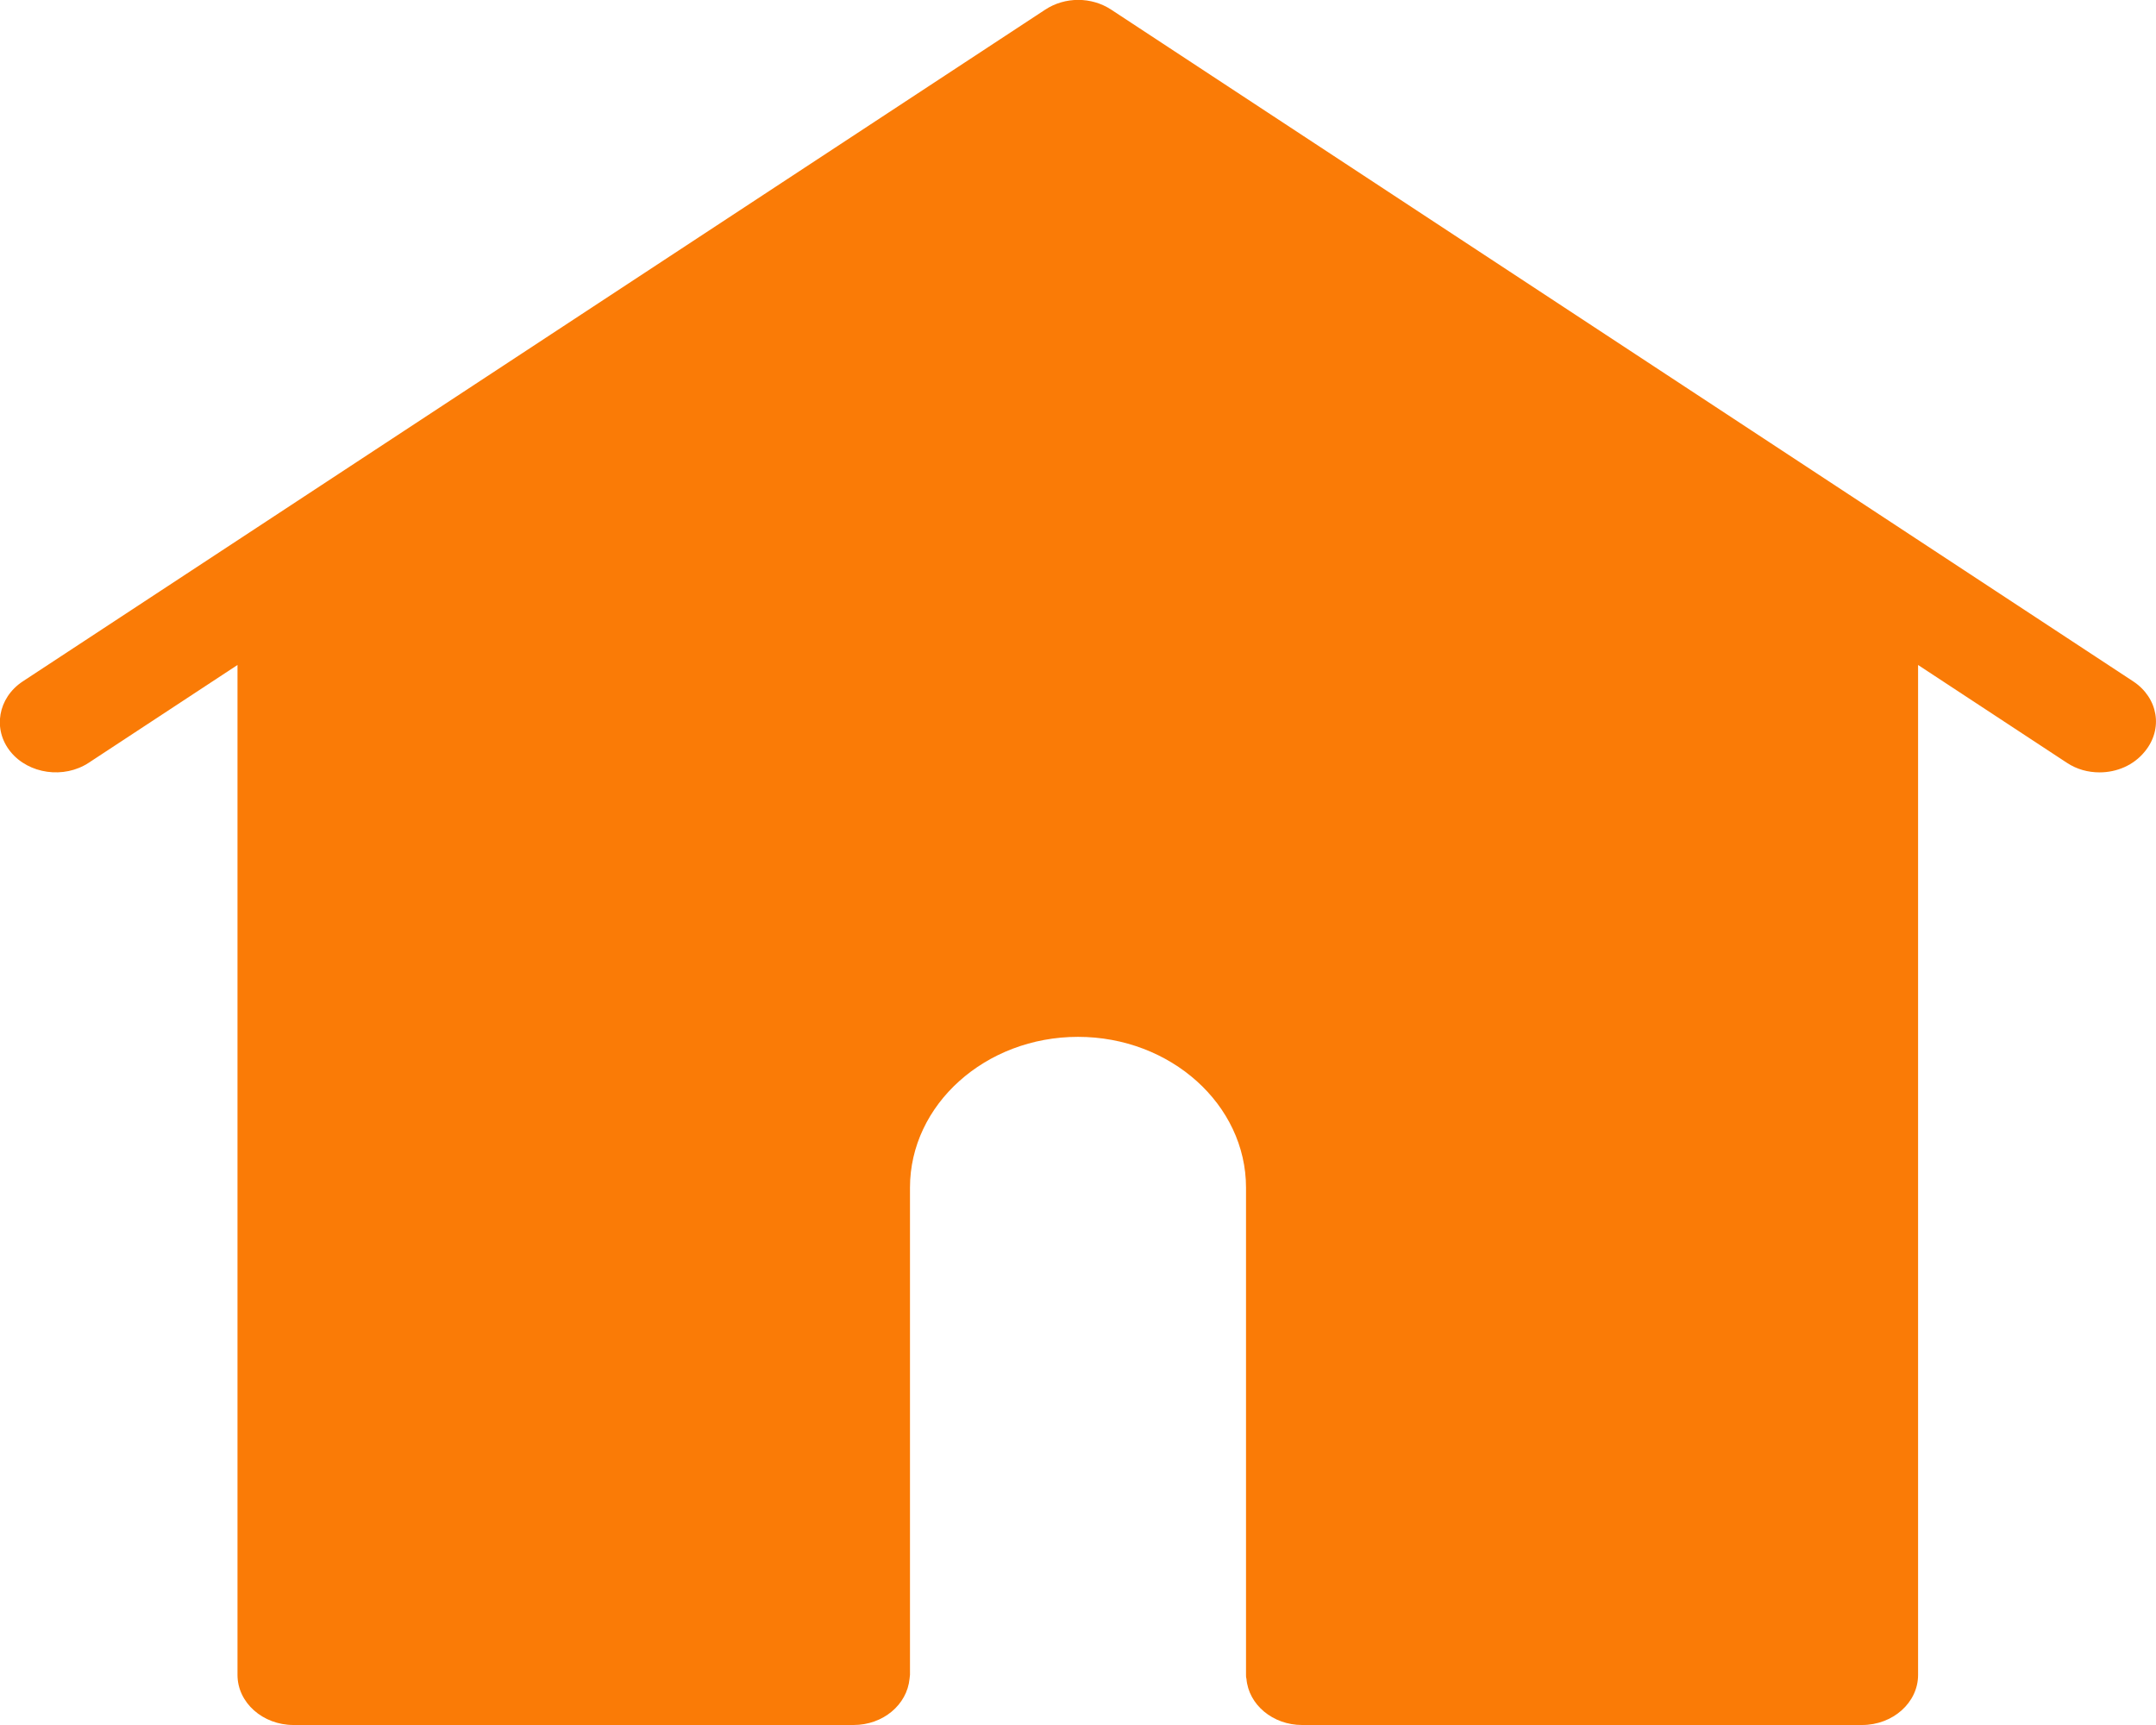 <?xml version="1.0" encoding="utf-8"?>
<!-- Generator: Adobe Illustrator 21.0.0, SVG Export Plug-In . SVG Version: 6.00 Build 0)  -->
<svg version="1.1" id="Layer_1" xmlns="http://www.w3.org/2000/svg" xmlns:xlink="http://www.w3.org/1999/xlink" x="0px" y="0px"
	 viewBox="0 0 512 409.6" style="enable-background:new 0 0 512 409.6;" xml:space="preserve">
<style type="text/css">
	.st0{fill:#FA7B06;}
</style>
<path class="st0" d="M506.6,161.8L263.9,2.3c-4.7-3.1-11-3.1-15.7,0L5.4,161.8c-5.9,3.9-7.2,11.4-2.9,16.7s12.7,6.5,18.6,2.6
	l35.3-23.2v239.8c0,6.6,6,11.9,13.3,11.9h133c7,0,12.7-4.8,13.3-11c0-0.3,0.1-0.6,0.1-0.9V282c0-19.7,17.9-35.8,39.9-35.8
	s39.9,16.1,39.9,35.8v115.7c0,0.3,0,0.6,0.1,0.9c0.5,6.2,6.3,11,13.2,11h133c7.3,0,13.3-5.3,13.3-11.9V157.9l35.3,23.2
	c2.4,1.6,5.1,2.3,7.8,2.3c4.1,0,8.1-1.7,10.7-4.9C513.8,173.1,512.5,165.7,506.6,161.8L506.6,161.8z M189.5,282
	c0-27.9,21.4-51.4,50.3-57.9C210.9,230.6,189.5,254.1,189.5,282z M82.9,140.4L256,26.7L82.9,140.4z M428.9,385.7H322.5H428.9
	l0.1-245.3L428.9,385.7z"/>
</svg>
